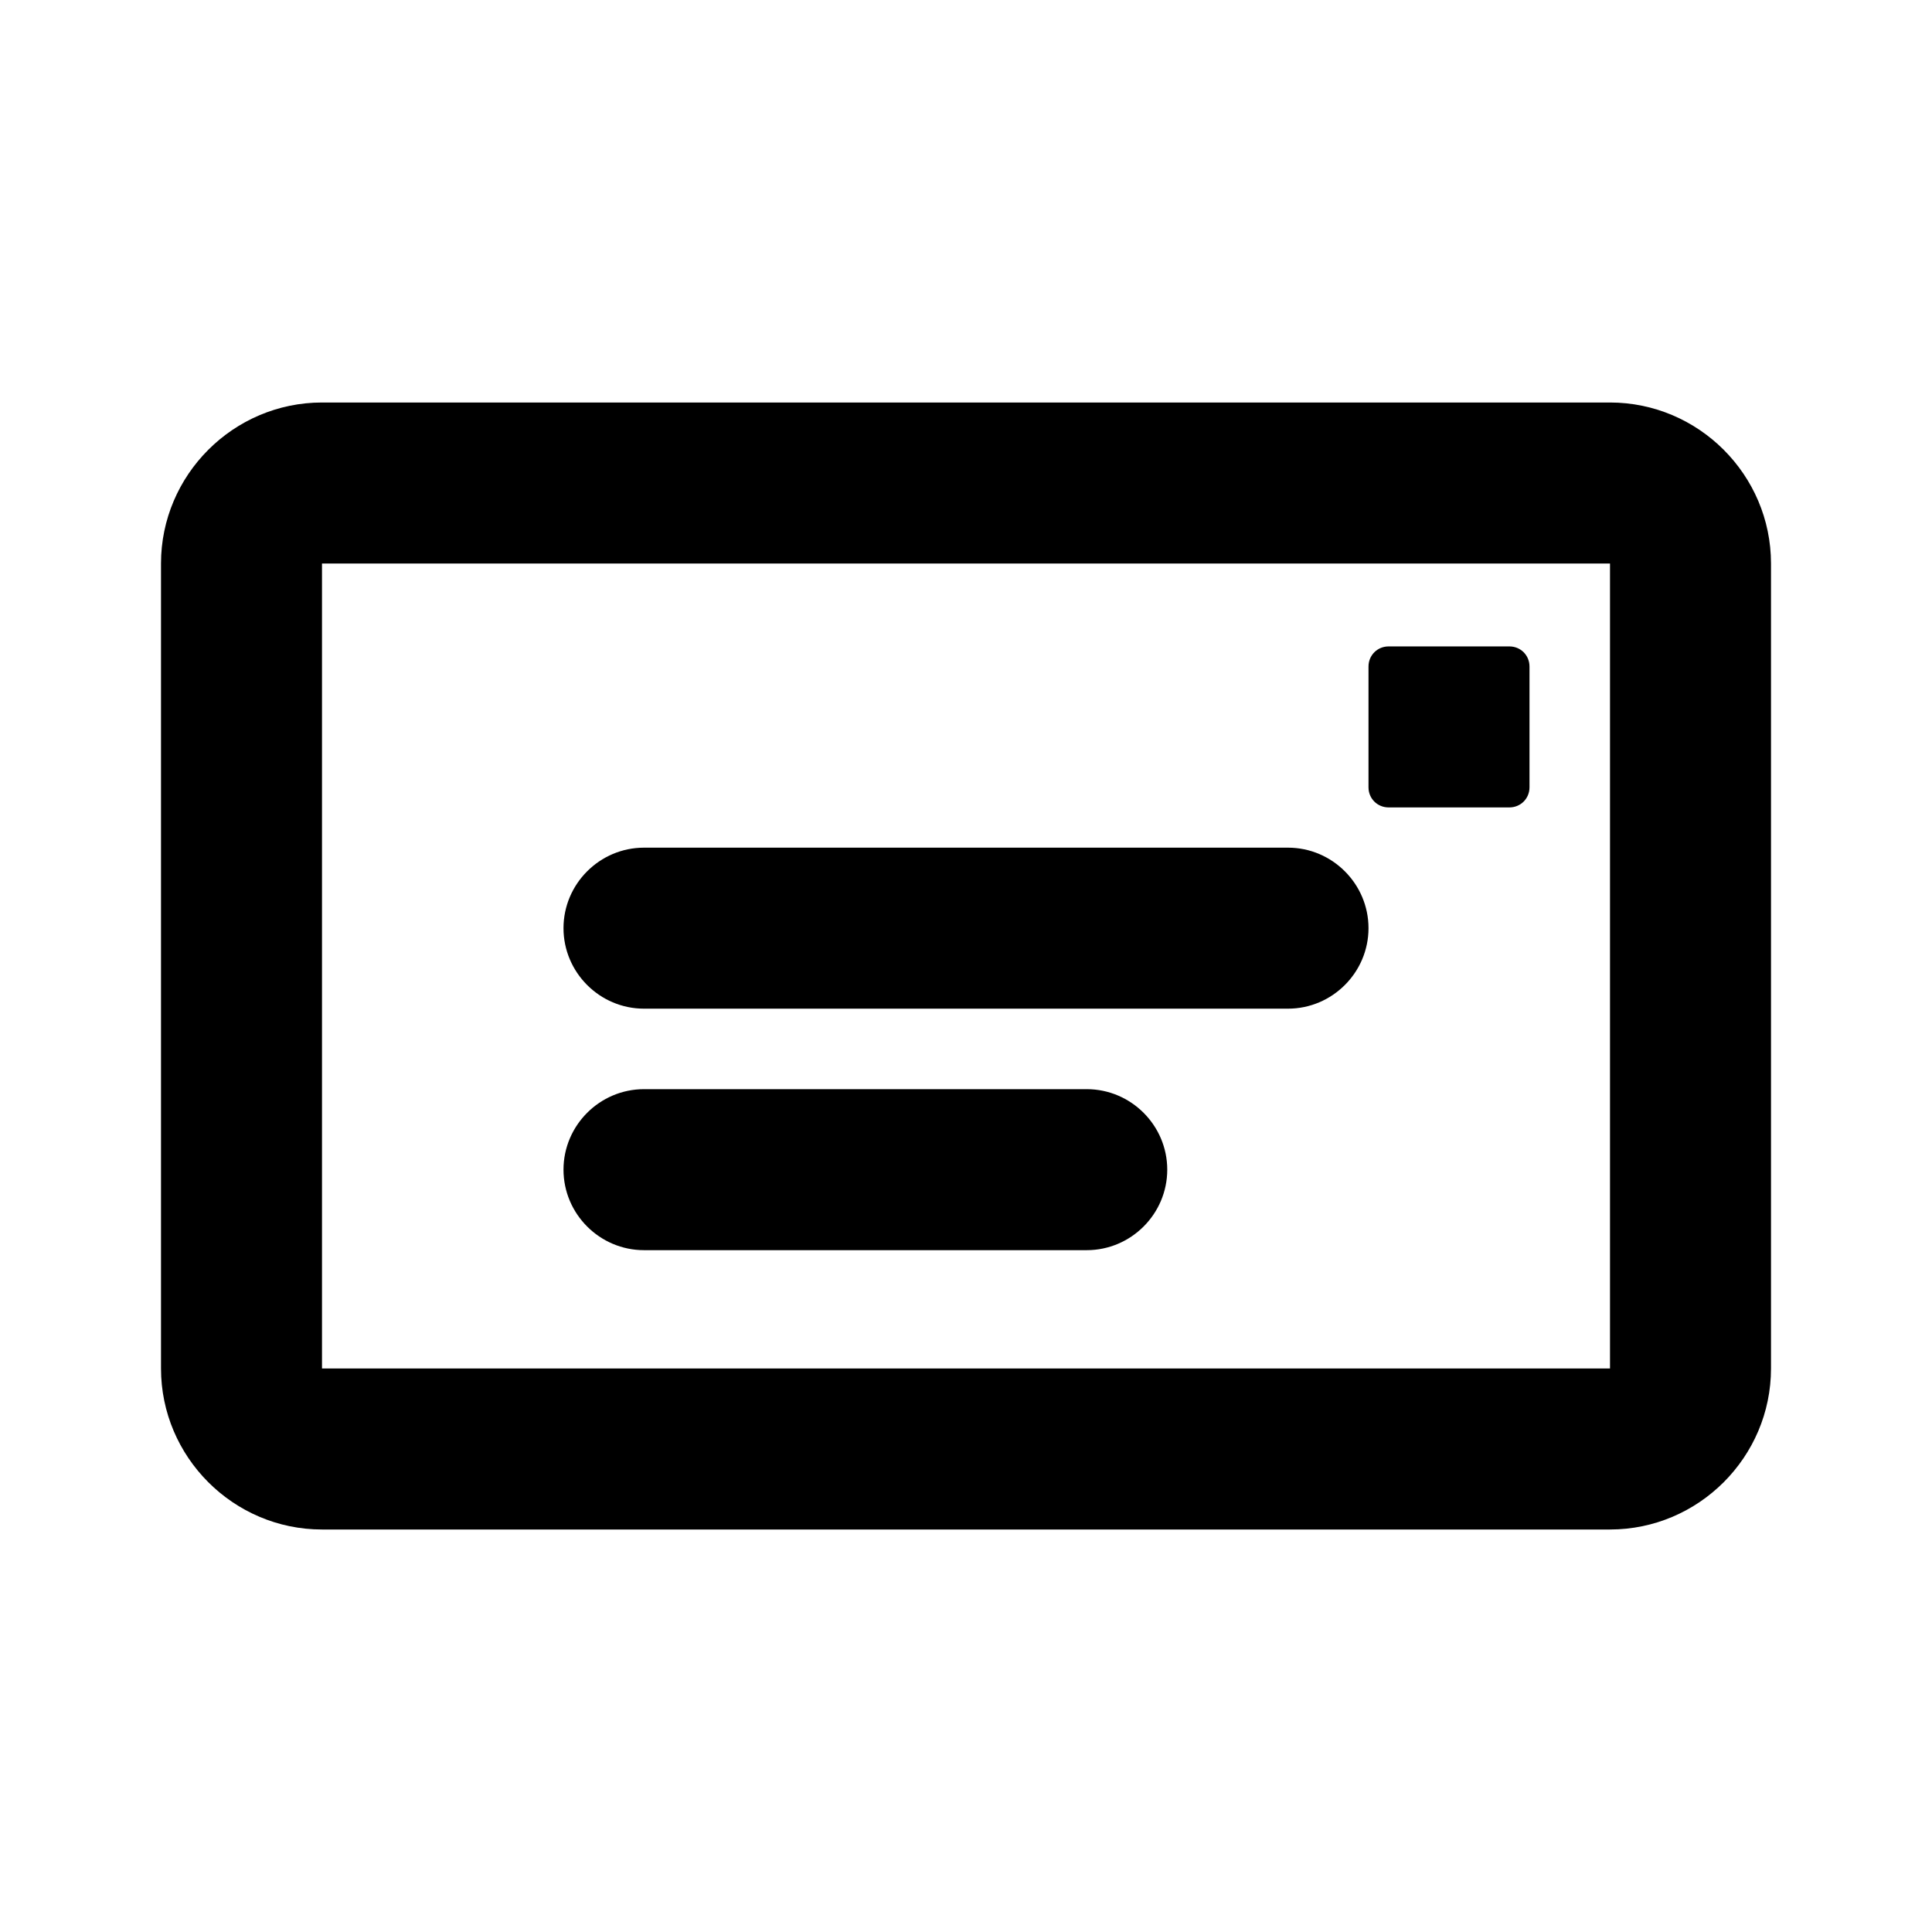 <svg xmlns="http://www.w3.org/2000/svg" width="24" height="24" fill="currentColor" class="mi-outline mi-address" viewBox="0 0 24 24">
  <path d="M20 19H4c-1.1 0-2-.9-2-2V7c0-1.1.9-2 2-2h16c1.1 0 2 .9 2 2v10c0 1.1-.9 2-2 2M4 17h16V7H4zm4-4.47h8c.55 0 1-.45 1-1s-.45-1-1-1H8c-.55 0-1 .45-1 1s.45 1 1 1m0 3h5.5c.55 0 1-.45 1-1s-.45-1-1-1H8c-.55 0-1 .45-1 1s.45 1 1 1m9.25-7.5c-.14 0-.25.11-.25.25v1.5c0 .14.11.25.25.25h1.5c.14 0 .25-.11.25-.25v-1.5c0-.14-.11-.25-.25-.25z"/>
</svg>